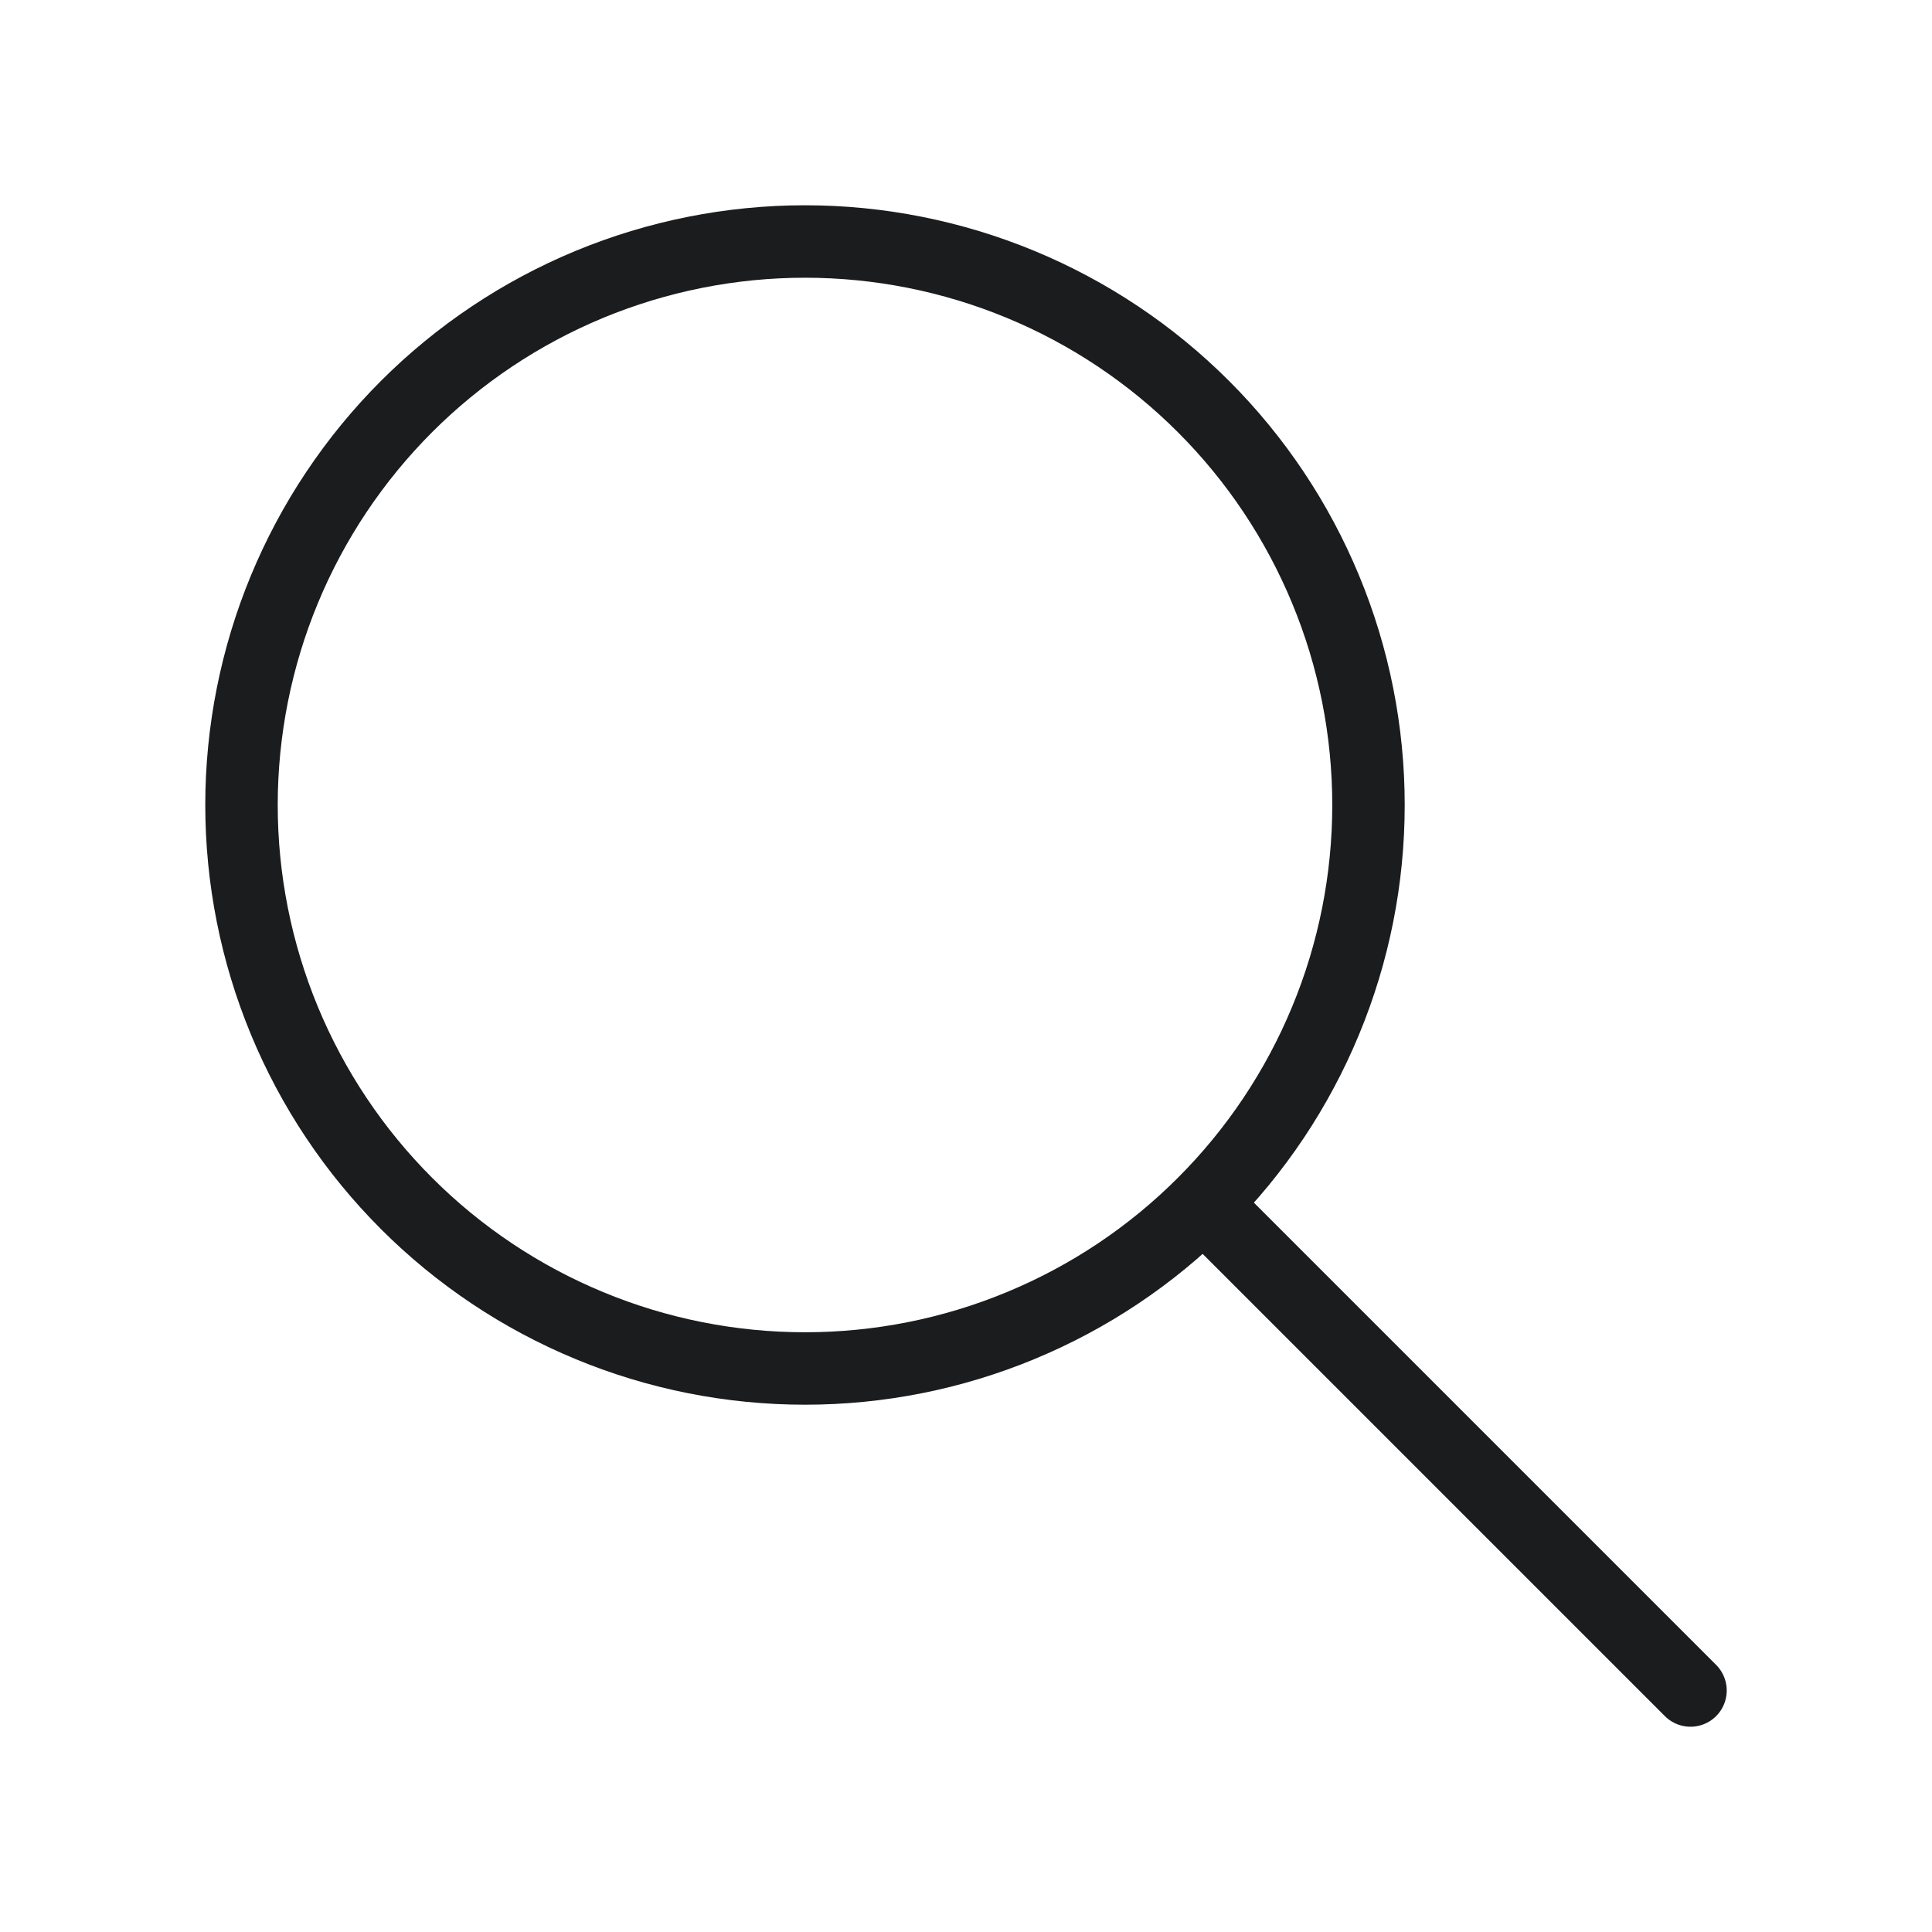 <svg width="40" height="40" viewBox="0 0 40 40" fill="none" xmlns="http://www.w3.org/2000/svg">
<g clip-path="url(#clip0_14759_48739)">
<path d="M5 16.667C5 18.199 5.302 19.716 5.888 21.131C6.474 22.547 7.334 23.833 8.417 24.916C9.5 26 10.787 26.859 12.202 27.445C13.617 28.032 15.135 28.333 16.667 28.333C18.199 28.333 19.716 28.032 21.131 27.445C22.547 26.859 23.833 26 24.916 24.916C26 23.833 26.859 22.547 27.445 21.131C28.032 19.716 28.333 18.199 28.333 16.667C28.333 15.135 28.032 13.617 27.445 12.202C26.859 10.787 26 9.5 24.916 8.417C23.833 7.334 22.547 6.474 21.131 5.888C19.716 5.302 18.199 5 16.667 5C15.135 5 13.617 5.302 12.202 5.888C10.787 6.474 9.5 7.334 8.417 8.417C7.334 9.5 6.474 10.787 5.888 12.202C5.302 13.617 5 15.135 5 16.667Z" stroke="#1A1C1E" stroke-width="1.5" stroke-linecap="round" stroke-linejoin="round"/>
<path d="M35 35L25 25" stroke="#1A1C1E" stroke-width="1.5" stroke-linecap="round" stroke-linejoin="round"/>
</g>
<defs>
<clipPath id="clip0_14759_48739">
<rect width="40" height="40" fill="white"/>
</clipPath>
</defs>
</svg>
